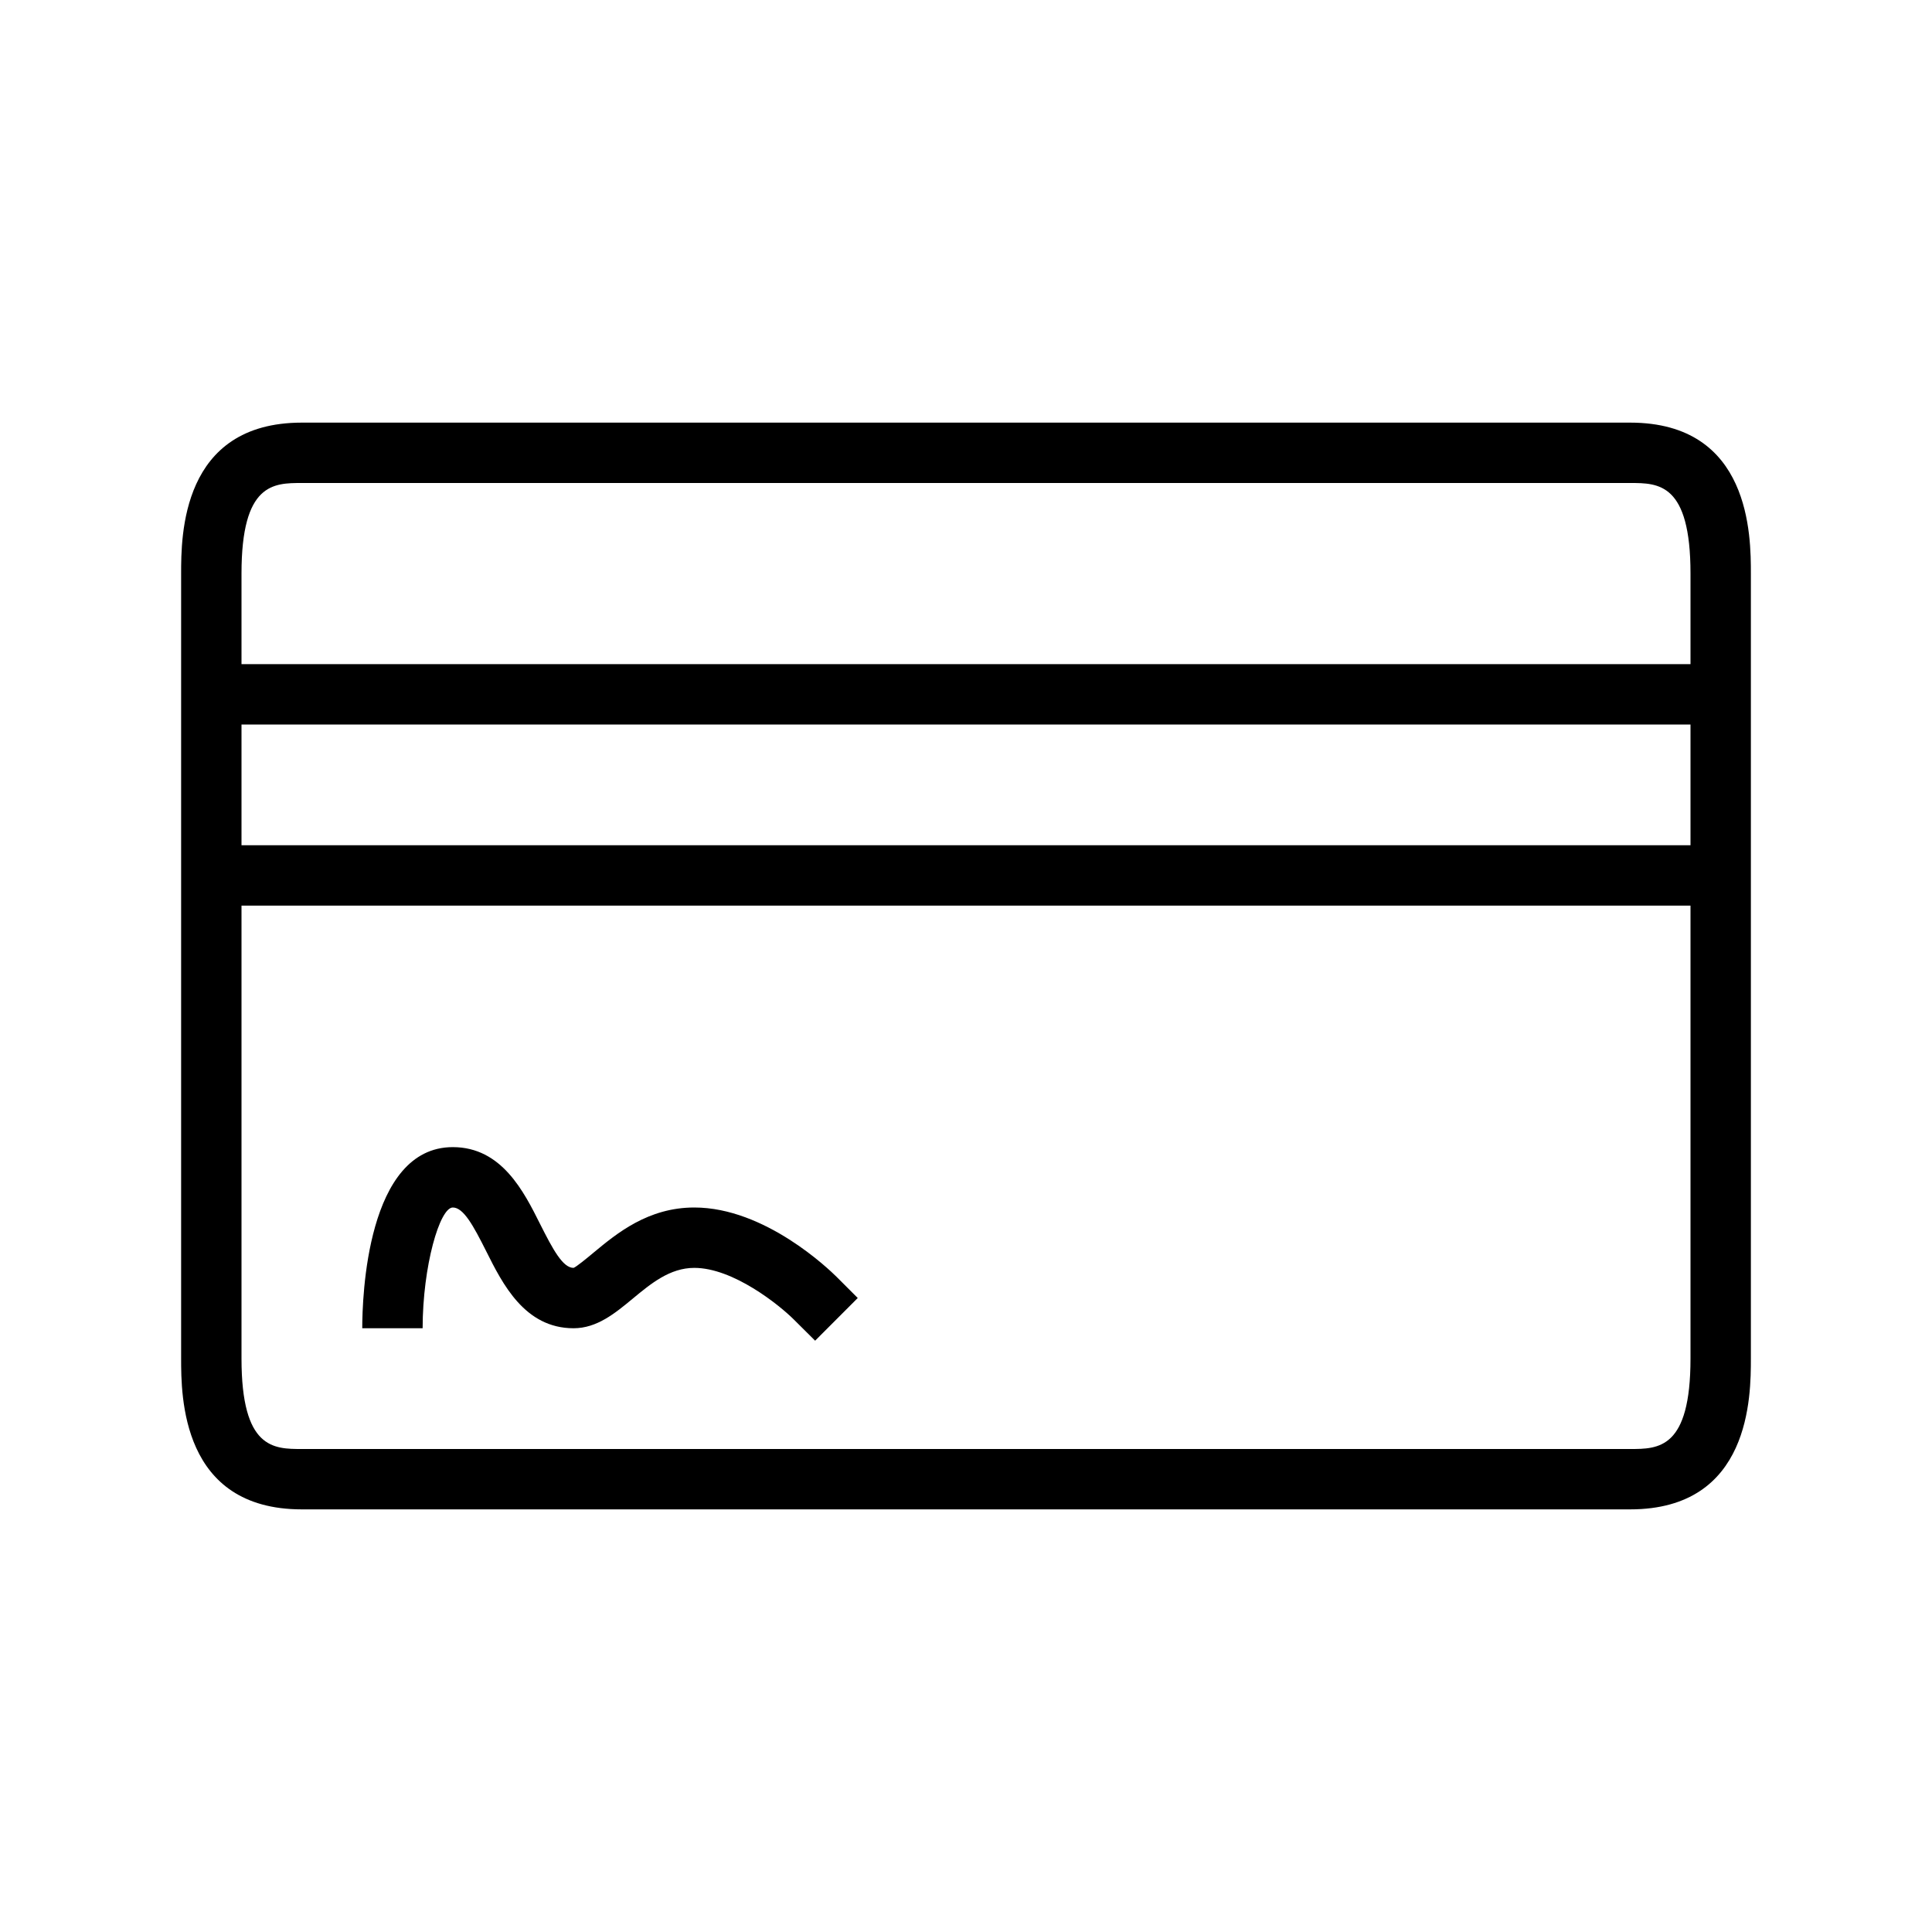 <svg xmlns="http://www.w3.org/2000/svg" viewBox="0 0 32 32" width="32" height="32" style="enable-background:new 0 0 32 32" xml:space="preserve"><path fill="currentColor" d="M27 7H5C3 7 3 8.882 3 9.5v13c0 .618 0 2.5 2 2.5h22c2 0 2-1.882 2-2.5v-13c0-.618 0-2.5-2-2.5zM5 8h22c.469 0 1 0 1 1.5V11H4V9.5C4 8 4.531 8 5 8zm23 4v2H4v-2h24zm-1 12H5c-.469 0-1 0-1-1.5V15h24v7.5c0 1.5-.531 1.5-1 1.5z"/><path fill="currentColor" d="M11.5 20c-.766 0-1.284.429-1.662.742-.116.097-.292.242-.338.258-.177 0-.34-.3-.553-.724C8.677 19.737 8.31 19 7.5 19 6.072 19 6 21.499 6 22h1c.001-1.03.283-2 .5-2 .177 0 .34.3.553.724C8.323 21.263 8.69 22 9.5 22c.387 0 .687-.248.976-.487.304-.252.618-.513 1.024-.513.645 0 1.408.616 1.647.854l.354.352.706-.707-.353-.353C13.736 21.03 12.674 20 11.5 20z"/></svg>
